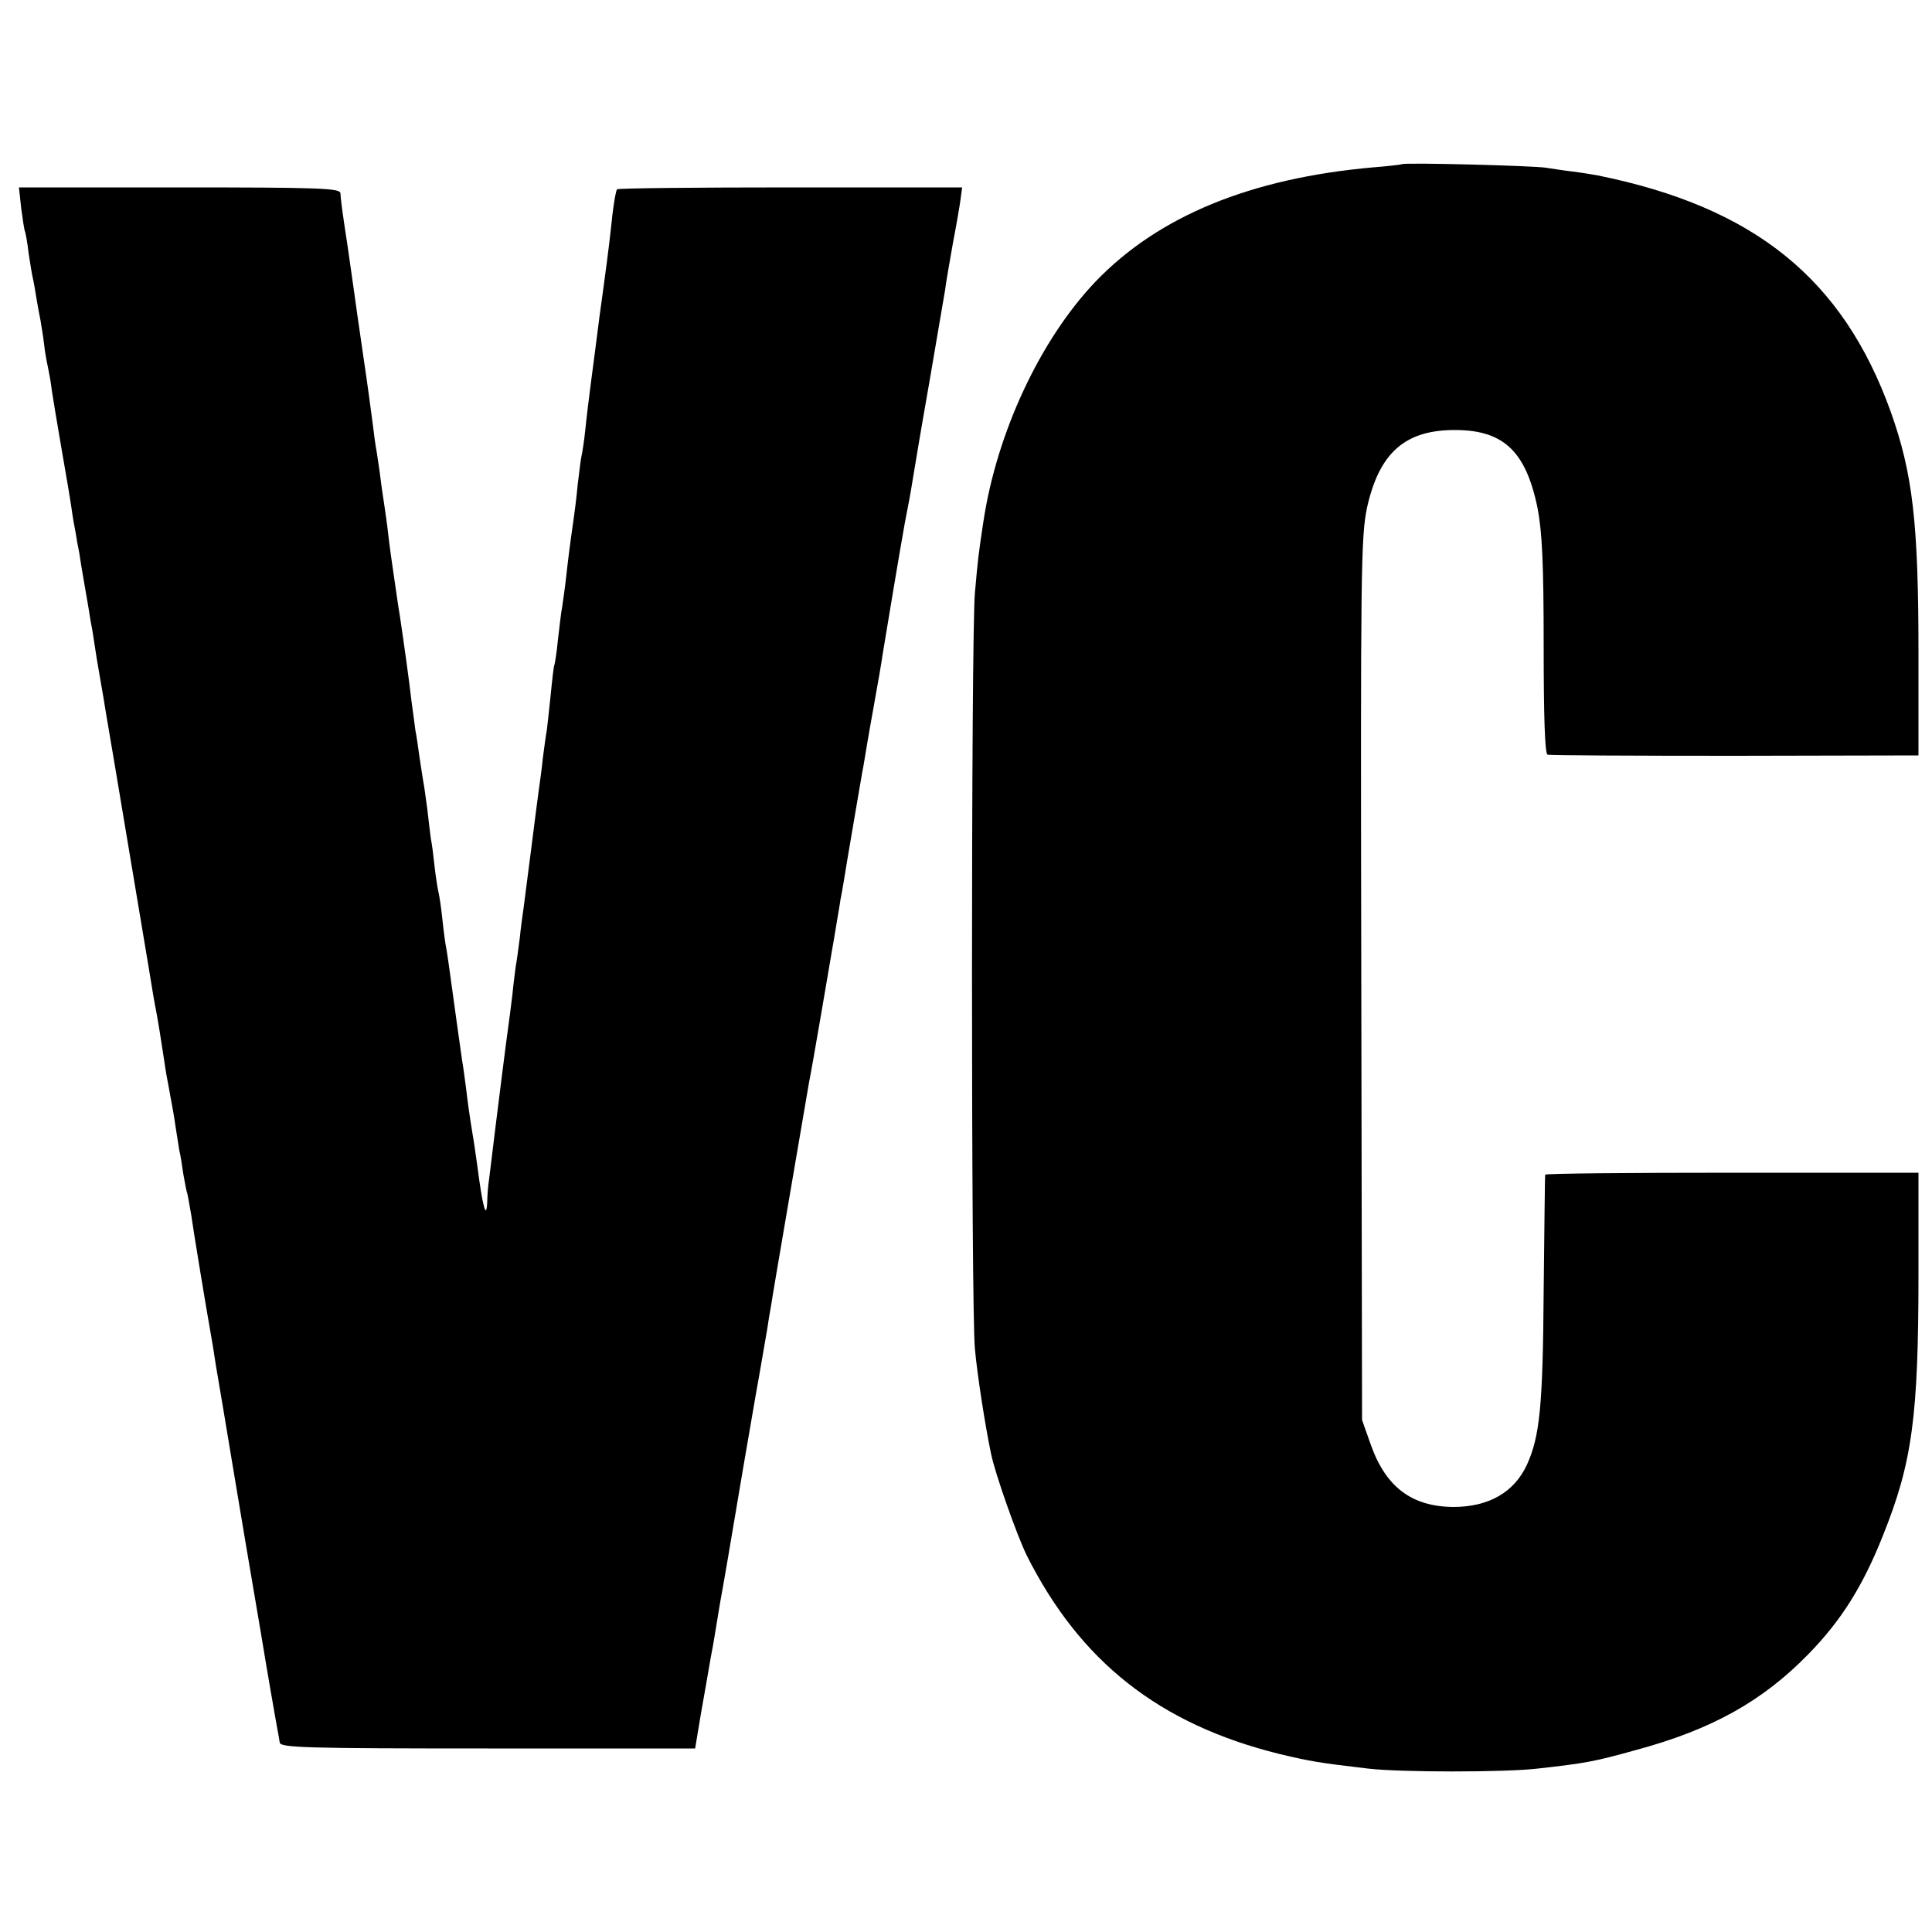 <?xml version="1.0" standalone="no"?>
<!DOCTYPE svg PUBLIC "-//W3C//DTD SVG 20010904//EN"
 "http://www.w3.org/TR/2001/REC-SVG-20010904/DTD/svg10.dtd">
<svg version="1.0" xmlns="http://www.w3.org/2000/svg"
 width="500pt" height="500pt" viewBox="0 0 500 500"
 preserveAspectRatio="xMidYMid meet">
<g transform="translate(0,500) scale(0.1,-0.1)"
fill="#000000" stroke="none">
<path d="M3628 4575 c-2 -1 -34 -5 -73 -8 -318 -28 -557 -126 -720 -296 -142
-149 -255 -389 -290 -621 -13 -86 -14 -95 -22 -185 -10 -115 -10 -1856 0
-1955 6 -68 27 -202 42 -273 10 -50 67 -211 92 -262 138 -275 343 -437 653
-514 84 -20 103 -23 230 -38 84 -10 356 -10 440 0 125 14 146 18 254 48 196
53 327 126 446 248 85 87 141 176 193 307 76 189 92 308 92 679 l0 260 -482 0
c-266 0 -483 -2 -484 -5 -1 -3 -2 -138 -4 -300 -2 -298 -10 -377 -43 -450 -33
-72 -99 -110 -191 -110 -107 1 -174 51 -213 160 l-23 65 -2 1140 c-2 1066 -1
1145 15 1222 31 138 95 197 217 200 133 3 193 -51 224 -201 12 -63 16 -141 16
-358 0 -178 3 -279 10 -281 5 -2 224 -3 485 -3 l475 1 0 265 c0 338 -15 465
-72 625 -124 344 -353 529 -758 611 -11 2 -40 7 -65 10 -25 3 -56 8 -70 10
-28 5 -367 14 -372 9z"/>
<path d="M55 4460 c4 -30 8 -57 10 -60 1 -3 6 -27 9 -55 4 -27 9 -57 11 -65 2
-8 6 -31 9 -50 3 -19 8 -46 11 -60 2 -14 7 -41 9 -60 2 -20 7 -47 10 -60 3
-14 8 -41 10 -60 3 -19 14 -87 25 -150 11 -63 23 -133 26 -155 3 -22 8 -51 11
-65 2 -14 6 -36 9 -50 2 -14 8 -52 14 -85 6 -33 13 -76 16 -95 4 -19 8 -46 10
-60 2 -14 8 -52 14 -85 6 -33 13 -76 16 -95 8 -44 103 -615 110 -655 11 -69
15 -91 19 -111 5 -26 13 -76 21 -129 3 -22 8 -51 11 -65 12 -64 14 -76 19
-110 3 -20 7 -45 9 -57 3 -11 7 -38 10 -59 4 -22 8 -46 11 -54 2 -8 6 -33 10
-55 5 -37 39 -243 51 -310 3 -16 7 -41 9 -55 2 -14 6 -38 9 -55 3 -16 19 -113
36 -215 38 -227 32 -193 75 -445 19 -116 38 -223 41 -240 3 -16 7 -37 8 -45 3
-13 70 -15 539 -15 l536 0 15 90 c9 49 18 104 21 120 3 17 7 41 10 55 2 13 7
40 10 60 3 20 8 47 10 60 4 20 28 160 59 345 3 17 17 98 31 180 15 83 28 162
31 178 2 15 6 39 9 55 8 53 95 557 99 582 3 14 17 93 31 175 14 83 27 159 29
170 2 11 7 40 11 65 4 25 9 52 10 61 2 9 6 32 9 50 3 19 14 86 25 149 11 63
22 131 26 150 3 19 14 85 25 145 11 61 22 124 24 140 42 254 58 347 66 385 5
25 11 61 14 80 3 19 21 127 41 240 19 113 38 221 41 240 2 19 12 73 20 120 9
47 18 99 20 115 l4 30 -444 0 c-245 0 -447 -2 -449 -5 -3 -3 -8 -32 -12 -65
-7 -64 -8 -77 -24 -195 -6 -41 -13 -95 -16 -120 -3 -25 -10 -76 -15 -115 -5
-38 -12 -95 -15 -125 -3 -30 -8 -62 -10 -70 -2 -8 -6 -42 -10 -75 -3 -33 -8
-71 -10 -85 -11 -76 -15 -110 -20 -155 -3 -27 -8 -61 -10 -75 -3 -14 -7 -52
-11 -85 -3 -33 -8 -62 -9 -65 -2 -3 -6 -39 -10 -80 -4 -41 -9 -82 -10 -91 -2
-9 -6 -40 -10 -70 -3 -30 -8 -65 -10 -79 -2 -14 -11 -83 -20 -155 -9 -71 -18
-141 -20 -155 -2 -14 -7 -49 -10 -79 -4 -30 -8 -61 -10 -70 -1 -9 -6 -43 -9
-76 -4 -33 -9 -71 -11 -85 -3 -20 -25 -192 -49 -390 -3 -19 -5 -46 -5 -59 -2
-52 -12 -15 -26 94 -4 28 -9 64 -12 80 -8 49 -12 78 -17 120 -3 22 -7 54 -10
70 -4 27 -21 150 -32 230 -2 17 -6 41 -8 55 -3 14 -8 50 -11 80 -3 30 -8 62
-10 70 -2 8 -7 38 -10 65 -3 28 -7 61 -10 75 -2 14 -6 48 -9 75 -4 28 -8 61
-11 75 -2 14 -7 43 -10 65 -3 22 -7 51 -10 65 -2 14 -6 48 -10 75 -6 53 -20
153 -30 220 -4 22 -10 67 -15 100 -5 33 -12 83 -15 110 -3 28 -8 61 -10 75 -2
14 -7 45 -10 70 -3 25 -8 56 -10 70 -3 14 -7 45 -10 70 -3 25 -14 106 -25 180
-11 74 -22 153 -25 175 -3 22 -10 69 -15 105 -16 104 -18 124 -19 140 -1 13
-54 15 -417 15 l-415 0 6 -55z"/>
</g>
</svg>
